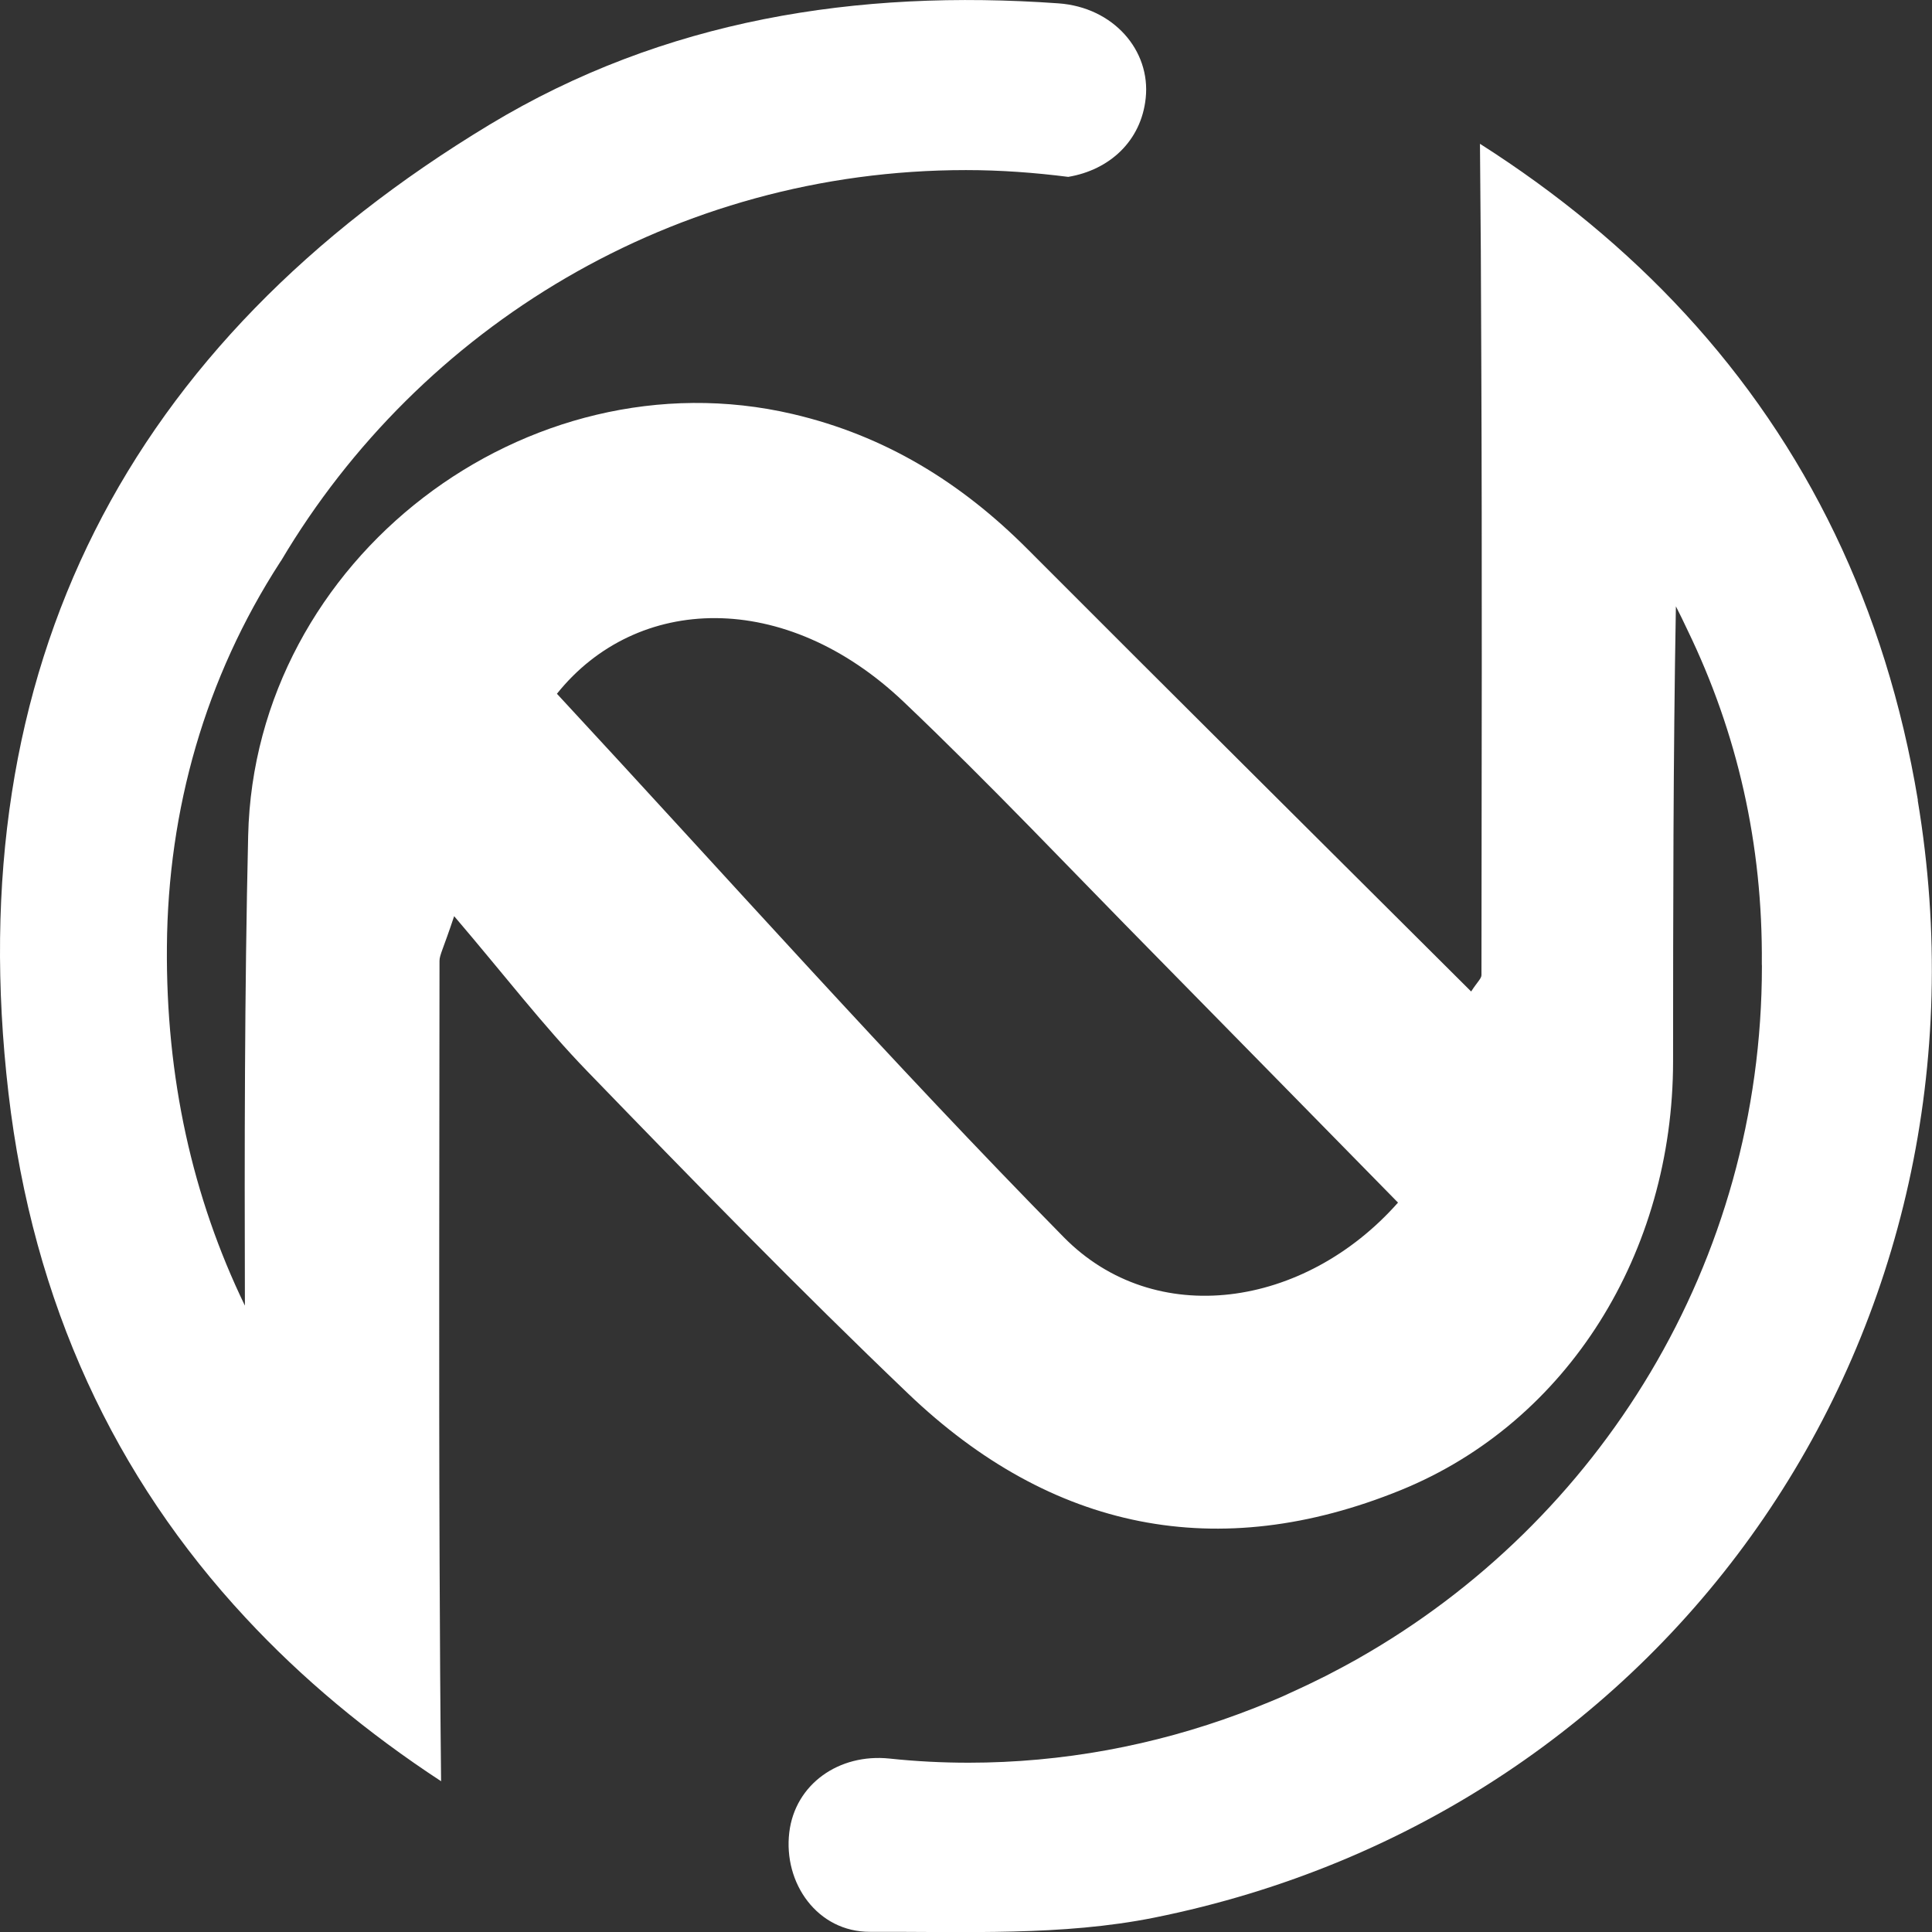 <svg viewBox="0 0 219 219" xmlns="http://www.w3.org/2000/svg" data-name="Layer 2" id="Layer_2">
  <rect x="0" y="0" width="219" height="219" fill="#333333" stroke="none"/>
  <defs>
    <style>
      .cls-1 {
        fill: #fff;
        stroke-width: 0px;
      }
    </style>
  </defs>
  <g data-name="Layer 1" id="Layer_1-2">
    <path d="M217.4,90.7c-3.65-21.92-12.66-40.24-26.38-55.13-6.66-7.23-14.45-13.66-23.26-19.27.08,8.15.13,16.3.15,24.45.1,23.26.04,46.52.02,69.78,0,.39-.48.79-1.17,1.86-16.86-16.81-33.62-33.44-50.3-50.16-7.54-7.56-16.16-12.86-26.61-15.3-30.09-7.03-60.99,16.38-61.72,47.79-.41,17.75-.42,35.52-.37,53.28-5.95-12.29-8.97-25.87-8.84-40.73.12-15.5,4.33-30.41,12.84-43.56.03-.04.06-.1.1-.14,15.71-26.5,44.59-44.29,77.64-44.29,3.93,0,7.79.29,11.59.77,4.7-.79,8.27-4.08,8.78-8.92.58-5.4-3.65-10.31-9.9-10.75-22.77-1.62-44.71,1.81-64.49,13.76C14.51,38.89-4.66,75.58.96,123.91c2.78,23.9,12.12,43.6,26.87,59.46,6.4,6.9,13.82,13.07,22.17,18.54-.09-8.26-.14-16.52-.17-24.78-.09-22.74-.02-45.47-.01-68.21,0-.67.42-1.34,1.66-5.07,5.72,6.7,10.11,12.44,15.1,17.59,11.95,12.35,23.95,24.67,36.37,36.54,16.22,15.51,35.1,19.37,55.86,10.92,18.93-7.72,30.84-26.93,30.84-48.62.01-17.12.01-34.25.32-51.55.45.88.89,1.78,1.31,2.68,5.65,11.66,8.55,24.27,8.43,37.87,0,.08.01.15.01.23,0,33.65-18.43,62.98-45.75,78.48-.03.02-.05.03-.08.05-1.04.58-2.09,1.15-3.14,1.69-.33.18-.66.34-.99.5-.77.38-1.53.76-2.32,1.12-.7.33-1.4.65-2.11.97-.43.18-.86.36-1.3.55-1.16.48-2.32.94-3.51,1.38-9.72,3.61-20.11,5.56-30.71,5.56-2.98,0-5.97-.15-8.98-.47-5.74-.6-10.7,2.91-11.36,8.36-.7,5.8,3.22,11.3,9.14,11.28,10.76-.04,21.79.49,32.24-1.61,58.9-11.85,96.52-66.79,86.53-126.66ZM120.58,140.24c-19.49-19.81-38-40.62-57.45-61.6,9.03-11.28,25.86-11.9,39.34.95,9.8,9.32,19.1,19.19,28.61,28.83,9.14,9.29,18.27,18.61,27.39,27.9-10.6,11.98-27.55,14.43-37.89,3.92Z" class="cls-1"></path>
  </g>
</svg>